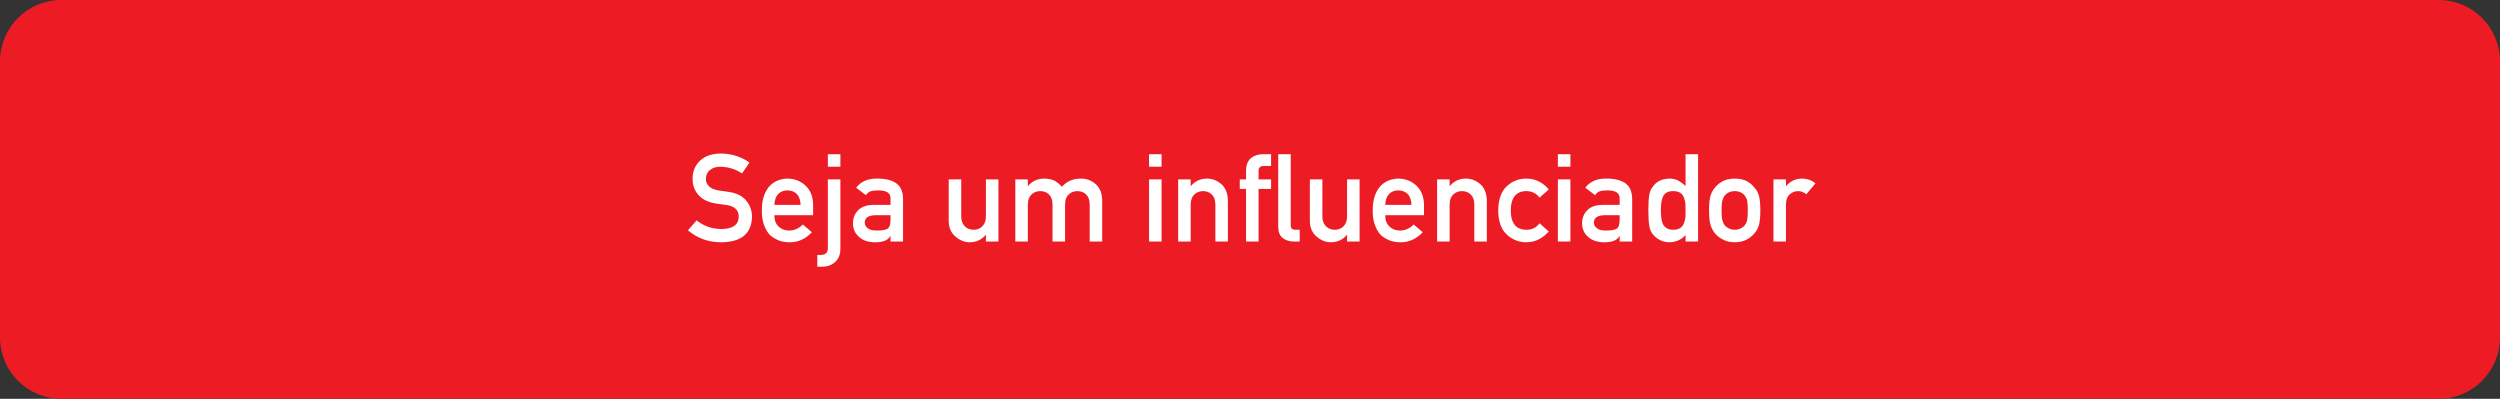 <svg xmlns="http://www.w3.org/2000/svg" fill="none" viewBox="0 0 326 52" height="52" width="326">
<rect x="0" y="0" width="326" height="52" fill="#333333" stroke="none"/>
<path fill="#ED1C24" d="M0 8C0 3.582 3.582 0 8 0H318C322.418 0 326 3.582 326 8V44C326 48.418 322.418 52 318 52H8C3.582 52 0 48.418 0 44V8Z"></path>
<path fill="white" d="M90.844 28.734C91.75 29.479 92.828 29.857 94.078 29.867C95.557 29.846 96.307 29.318 96.328 28.281C96.338 27.432 95.844 26.922 94.844 26.75C94.385 26.688 93.883 26.617 93.336 26.539C92.357 26.378 91.612 26.016 91.102 25.453C90.576 24.875 90.312 24.172 90.312 23.344C90.312 22.349 90.643 21.547 91.305 20.938C91.945 20.333 92.854 20.026 94.031 20.016C95.448 20.047 96.68 20.44 97.727 21.195L96.766 22.617C95.912 22.055 94.971 21.763 93.945 21.742C93.414 21.742 92.971 21.875 92.617 22.141C92.247 22.417 92.057 22.828 92.047 23.375C92.047 23.703 92.174 24 92.43 24.266C92.685 24.537 93.094 24.724 93.656 24.828C93.969 24.88 94.396 24.94 94.938 25.008C96.005 25.154 96.794 25.537 97.305 26.156C97.81 26.766 98.062 27.474 98.062 28.281C98.005 30.458 96.672 31.562 94.062 31.594C92.375 31.594 90.924 31.073 89.711 30.031L90.844 28.734ZM106.031 28.062H100.977C100.977 28.713 101.164 29.208 101.539 29.547C101.888 29.891 102.346 30.062 102.914 30.062C103.576 30.062 104.167 29.799 104.688 29.273L105.867 30.281C105.039 31.167 104.065 31.604 102.945 31.594C102.518 31.594 102.102 31.531 101.695 31.406C101.492 31.338 101.294 31.247 101.102 31.133C100.898 31.034 100.708 30.912 100.531 30.766C100.188 30.463 99.909 30.042 99.695 29.5C99.461 28.979 99.344 28.302 99.344 27.469C99.344 26.667 99.445 26 99.648 25.469C99.852 24.927 100.112 24.5 100.43 24.188C100.753 23.87 101.115 23.641 101.516 23.5C101.911 23.359 102.302 23.289 102.688 23.289C103.615 23.299 104.398 23.604 105.039 24.203C105.69 24.812 106.021 25.651 106.031 26.719V28.062ZM100.977 26.719H104.398C104.378 26.088 104.208 25.612 103.891 25.289C103.578 24.982 103.177 24.828 102.688 24.828C102.198 24.828 101.797 24.982 101.484 25.289C101.177 25.612 101.008 26.088 100.977 26.719ZM107.953 32.383V23.391H109.586V32.508C109.576 33.19 109.357 33.734 108.93 34.141C108.492 34.557 107.922 34.771 107.219 34.781H106.578V33.242H107.039C107.638 33.242 107.943 32.956 107.953 32.383ZM107.953 21.742V20.109H109.586V21.742H107.953ZM116.125 31.5V30.781H116.094C115.943 31.057 115.708 31.26 115.391 31.391C115.078 31.526 114.646 31.594 114.094 31.594C113.188 31.583 112.49 31.344 112 30.875C111.484 30.417 111.227 29.831 111.227 29.117C111.227 28.435 111.451 27.87 111.898 27.422C112.346 26.963 113.003 26.729 113.867 26.719H116.125V25.867C116.135 25.154 115.581 24.807 114.461 24.828C114.055 24.828 113.734 24.87 113.5 24.953C113.255 25.052 113.062 25.219 112.922 25.453L111.641 24.477C112.26 23.664 113.174 23.268 114.383 23.289C115.404 23.279 116.219 23.471 116.828 23.867C117.438 24.273 117.747 24.971 117.758 25.961V31.5H116.125ZM116.125 28.648V28.062H114.172C113.224 28.083 112.755 28.409 112.766 29.039C112.766 29.315 112.888 29.549 113.133 29.742C113.367 29.956 113.755 30.062 114.297 30.062C114.979 30.073 115.461 29.992 115.742 29.82C115.997 29.648 116.125 29.258 116.125 28.648ZM123.711 28.781V23.391H125.344V28.219C125.344 28.766 125.497 29.193 125.805 29.5C126.107 29.807 126.492 29.961 126.961 29.961C127.43 29.961 127.812 29.807 128.109 29.5C128.411 29.193 128.562 28.766 128.562 28.219V23.391H130.195V31.5H128.562V30.633H128.531C127.995 31.273 127.294 31.594 126.43 31.594C125.758 31.583 125.151 31.338 124.609 30.859C124.021 30.391 123.721 29.698 123.711 28.781ZM132.398 31.5V23.391H134.031V24.25H134.062C134.599 23.609 135.305 23.289 136.18 23.289C136.742 23.299 137.195 23.396 137.539 23.578C137.878 23.781 138.188 24.039 138.469 24.352C139.104 23.633 139.956 23.279 141.023 23.289C141.695 23.289 142.31 23.526 142.867 24C143.419 24.479 143.706 25.182 143.727 26.109V31.5H142.094V26.672C142.094 26.104 141.945 25.672 141.648 25.375C141.352 25.073 140.969 24.922 140.5 24.922C140.031 24.922 139.646 25.073 139.344 25.375C139.036 25.672 138.883 26.104 138.883 26.672V31.5H137.25V26.672C137.25 26.104 137.102 25.672 136.805 25.375C136.503 25.073 136.117 24.922 135.648 24.922C135.18 24.922 134.797 25.073 134.5 25.375C134.188 25.672 134.031 26.104 134.031 26.672V31.5H132.398ZM149.836 31.5V23.391H151.469V31.5H149.836ZM149.836 21.742V20.109H151.469V21.742H149.836ZM153.633 31.5V23.391H155.266V24.25H155.297C155.833 23.609 156.536 23.289 157.406 23.289C158.078 23.289 158.693 23.526 159.25 24C159.802 24.479 160.091 25.182 160.117 26.109V31.5H158.484V26.672C158.484 26.104 158.333 25.672 158.031 25.375C157.734 25.073 157.352 24.922 156.883 24.922C156.414 24.922 156.029 25.073 155.727 25.375C155.419 25.672 155.266 26.104 155.266 26.672V31.5H153.633ZM162.484 31.5V24.633H161.664V23.391H162.484V22.32C162.484 21.549 162.698 20.982 163.125 20.617C163.542 20.279 164.065 20.109 164.695 20.109H165.75V21.648H164.82C164.331 21.633 164.096 21.857 164.117 22.32V23.391H165.75V24.633H164.117V31.5H162.484ZM166.68 29.531V20.109H168.312V29.406C168.312 29.776 168.516 29.961 168.922 29.961H169.484V31.5H168.758C168.164 31.5 167.674 31.352 167.289 31.055C166.883 30.753 166.68 30.245 166.68 29.531ZM170.805 28.781V23.391H172.438V28.219C172.438 28.766 172.591 29.193 172.898 29.5C173.201 29.807 173.586 29.961 174.055 29.961C174.523 29.961 174.906 29.807 175.203 29.5C175.505 29.193 175.656 28.766 175.656 28.219V23.391H177.289V31.5H175.656V30.633H175.625C175.089 31.273 174.388 31.594 173.523 31.594C172.852 31.583 172.245 31.338 171.703 30.859C171.115 30.391 170.815 29.698 170.805 28.781ZM185.688 28.062H180.633C180.633 28.713 180.82 29.208 181.195 29.547C181.544 29.891 182.003 30.062 182.57 30.062C183.232 30.062 183.823 29.799 184.344 29.273L185.523 30.281C184.695 31.167 183.721 31.604 182.602 31.594C182.174 31.594 181.758 31.531 181.352 31.406C181.148 31.338 180.951 31.247 180.758 31.133C180.555 31.034 180.365 30.912 180.188 30.766C179.844 30.463 179.565 30.042 179.352 29.5C179.117 28.979 179 28.302 179 27.469C179 26.667 179.102 26 179.305 25.469C179.508 24.927 179.768 24.5 180.086 24.188C180.409 23.87 180.771 23.641 181.172 23.5C181.568 23.359 181.958 23.289 182.344 23.289C183.271 23.299 184.055 23.604 184.695 24.203C185.346 24.812 185.677 25.651 185.688 26.719V28.062ZM180.633 26.719H184.055C184.034 26.088 183.865 25.612 183.547 25.289C183.234 24.982 182.833 24.828 182.344 24.828C181.854 24.828 181.453 24.982 181.141 25.289C180.833 25.612 180.664 26.088 180.633 26.719ZM187.398 31.5V23.391H189.031V24.25H189.062C189.599 23.609 190.302 23.289 191.172 23.289C191.844 23.289 192.458 23.526 193.016 24C193.568 24.479 193.857 25.182 193.883 26.109V31.5H192.25V26.672C192.25 26.104 192.099 25.672 191.797 25.375C191.5 25.073 191.117 24.922 190.648 24.922C190.18 24.922 189.794 25.073 189.492 25.375C189.185 25.672 189.031 26.104 189.031 26.672V31.5H187.398ZM200.758 29.117L201.961 30.188C201.607 30.594 201.19 30.924 200.711 31.18C200.232 31.445 199.677 31.583 199.047 31.594C198.089 31.594 197.247 31.268 196.523 30.617C195.773 29.966 195.388 28.912 195.367 27.453C195.388 25.979 195.773 24.912 196.523 24.25C197.247 23.599 198.089 23.279 199.047 23.289C199.677 23.299 200.232 23.43 200.711 23.68C201.19 23.935 201.607 24.276 201.961 24.703L200.758 25.773C200.346 25.227 199.797 24.943 199.109 24.922C197.724 24.901 197.021 25.745 197 27.453C197.021 29.151 197.724 29.987 199.109 29.961C199.797 29.951 200.346 29.669 200.758 29.117ZM203.148 31.5V23.391H204.781V31.5H203.148ZM203.148 21.742V20.109H204.781V21.742H203.148ZM211.203 31.5V30.781H211.172C211.021 31.057 210.786 31.26 210.469 31.391C210.156 31.526 209.724 31.594 209.172 31.594C208.266 31.583 207.568 31.344 207.078 30.875C206.562 30.417 206.305 29.831 206.305 29.117C206.305 28.435 206.529 27.87 206.977 27.422C207.424 26.963 208.081 26.729 208.945 26.719H211.203V25.867C211.214 25.154 210.659 24.807 209.539 24.828C209.133 24.828 208.812 24.87 208.578 24.953C208.333 25.052 208.141 25.219 208 25.453L206.719 24.477C207.339 23.664 208.253 23.268 209.461 23.289C210.482 23.279 211.297 23.471 211.906 23.867C212.516 24.273 212.826 24.971 212.836 25.961V31.5H211.203ZM211.203 28.648V28.062H209.25C208.302 28.083 207.833 28.409 207.844 29.039C207.844 29.315 207.966 29.549 208.211 29.742C208.445 29.956 208.833 30.062 209.375 30.062C210.057 30.073 210.539 29.992 210.82 29.82C211.076 29.648 211.203 29.258 211.203 28.648ZM219.797 30.648C219.26 31.258 218.56 31.573 217.695 31.594C217.206 31.583 216.786 31.482 216.438 31.289C216.073 31.102 215.768 30.852 215.523 30.539C215.299 30.284 215.151 29.938 215.078 29.5C214.99 29.083 214.945 28.396 214.945 27.438C214.945 26.463 214.99 25.771 215.078 25.359C215.151 24.943 215.299 24.607 215.523 24.352C215.982 23.669 216.706 23.315 217.695 23.289C218.112 23.289 218.497 23.375 218.852 23.547C219.18 23.729 219.495 23.963 219.797 24.25V20.109H221.43V31.5H219.797V30.648ZM218.195 24.922C217.81 24.922 217.516 24.987 217.312 25.117C217.089 25.258 216.924 25.451 216.82 25.695C216.721 25.94 216.656 26.206 216.625 26.492C216.594 26.799 216.578 27.115 216.578 27.438C216.578 27.745 216.594 28.044 216.625 28.336C216.656 28.643 216.721 28.919 216.82 29.164C216.924 29.398 217.089 29.591 217.312 29.742C217.516 29.888 217.81 29.961 218.195 29.961C218.581 29.961 218.885 29.883 219.109 29.727C219.333 29.576 219.487 29.378 219.57 29.133C219.674 28.888 219.745 28.615 219.781 28.312C219.792 28.016 219.797 27.724 219.797 27.438C219.797 27.125 219.792 26.826 219.781 26.539C219.745 26.253 219.674 25.987 219.57 25.742C219.487 25.497 219.333 25.299 219.109 25.148C218.885 24.997 218.581 24.922 218.195 24.922ZM222.859 27.438C222.859 26.583 222.93 25.927 223.07 25.469C223.216 25.021 223.44 24.643 223.742 24.336C223.966 24.065 224.279 23.823 224.68 23.609C225.076 23.406 225.583 23.299 226.203 23.289C226.844 23.299 227.362 23.406 227.758 23.609C228.148 23.823 228.451 24.065 228.664 24.336C228.987 24.643 229.216 25.021 229.352 25.469C229.482 25.927 229.547 26.583 229.547 27.438C229.547 28.292 229.482 28.943 229.352 29.391C229.216 29.838 228.987 30.227 228.664 30.555C228.56 30.674 228.432 30.792 228.281 30.906C228.146 31.037 227.971 31.148 227.758 31.242C227.362 31.466 226.844 31.583 226.203 31.594C225.583 31.583 225.076 31.466 224.68 31.242C224.279 31.039 223.966 30.81 223.742 30.555C223.44 30.227 223.216 29.838 223.07 29.391C222.93 28.943 222.859 28.292 222.859 27.438ZM227.914 27.453C227.914 26.875 227.888 26.453 227.836 26.188C227.784 25.932 227.677 25.708 227.516 25.516C227.396 25.333 227.219 25.19 226.984 25.086C226.76 24.977 226.5 24.922 226.203 24.922C225.927 24.922 225.672 24.977 225.438 25.086C225.214 25.19 225.031 25.333 224.891 25.516C224.75 25.708 224.648 25.932 224.586 26.188C224.523 26.453 224.492 26.87 224.492 27.438C224.492 28 224.523 28.412 224.586 28.672C224.648 28.938 224.75 29.172 224.891 29.375C225.031 29.531 225.214 29.669 225.438 29.789C225.672 29.904 225.927 29.961 226.203 29.961C226.5 29.961 226.76 29.904 226.984 29.789C227.219 29.669 227.396 29.531 227.516 29.375C227.677 29.172 227.784 28.938 227.836 28.672C227.888 28.412 227.914 28.005 227.914 27.453ZM231.258 31.5V23.391H232.891V24.25H232.922C233.458 23.609 234.161 23.289 235.031 23.289C235.682 23.299 236.25 23.508 236.734 23.914L235.547 25.328C235.203 25.057 234.846 24.922 234.477 24.922C234.06 24.922 233.703 25.057 233.406 25.328C233.073 25.594 232.901 26.023 232.891 26.617V31.5H231.258Z"></path>
</svg>
